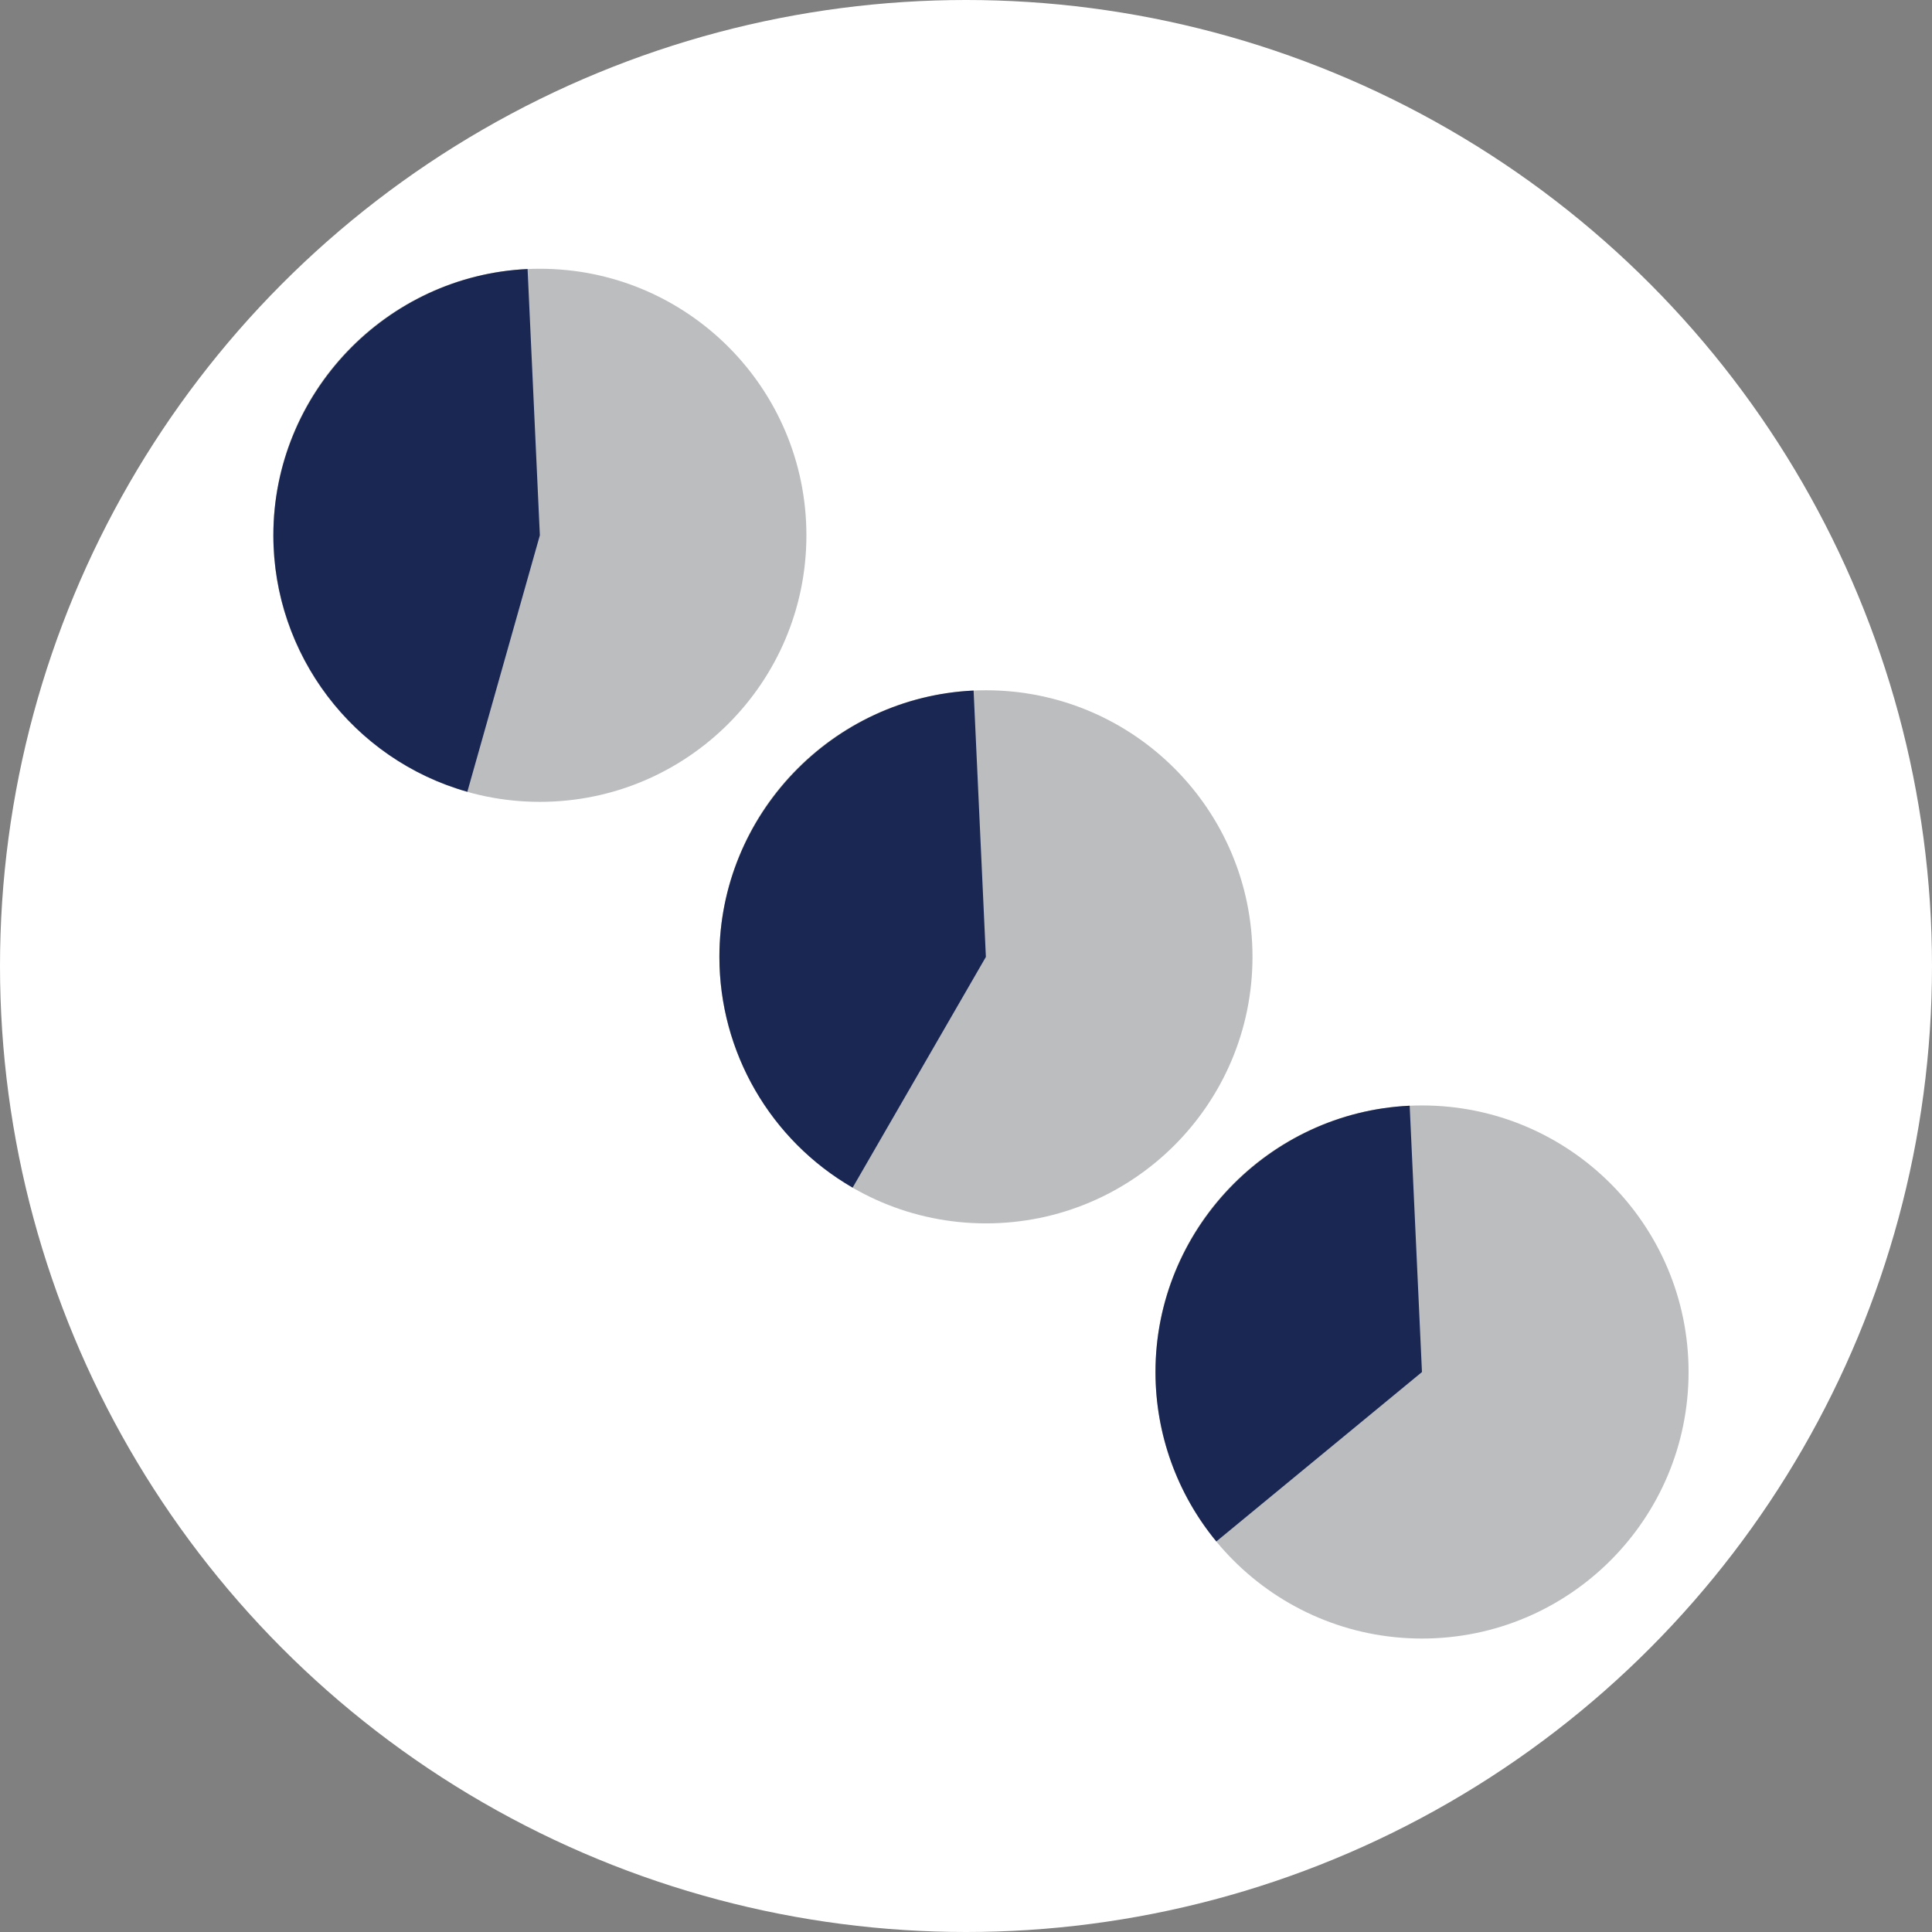 <?xml version="1.0" encoding="UTF-8"?><svg id="Layer_2" xmlns="http://www.w3.org/2000/svg" viewBox="0 0 280 280"><rect x="0" y="0" width="280" height="280" fill="#808080" stroke="none"/><defs><style>.cls-1{fill:#1a2752;}.cls-1,.cls-2,.cls-3{stroke-width:0px;}.cls-2{fill:#bcbdbf;}.cls-3{fill:#fff;}</style></defs><g id="Layer_1-2"><circle class="cls-3" cx="140" cy="140" r="140"/><circle class="cls-2" cx="78.24" cy="77.58" r="38.63"/><path class="cls-1" d="M78.24,77.58l-10.51,37.17c-16.58-4.69-28.11-19.94-28.11-37.17,0-20.52,16.35-37.64,36.84-38.59l1.78,38.59Z"/><circle class="cls-2" cx="142.89" cy="138.67" r="38.63"/><path class="cls-1" d="M142.89,138.67l-19.32,33.45c-11.93-6.89-19.31-19.67-19.31-33.45,0-20.52,16.35-37.64,36.84-38.59l1.78,38.59Z"/><circle class="cls-2" cx="206.09" cy="198.84" r="38.63"/><path class="cls-1" d="M206.09,198.84l-29.81,24.56c-5.7-6.92-8.82-15.6-8.82-24.56,0-20.52,16.35-37.64,36.84-38.59l1.78,38.59Z"/></g></svg>